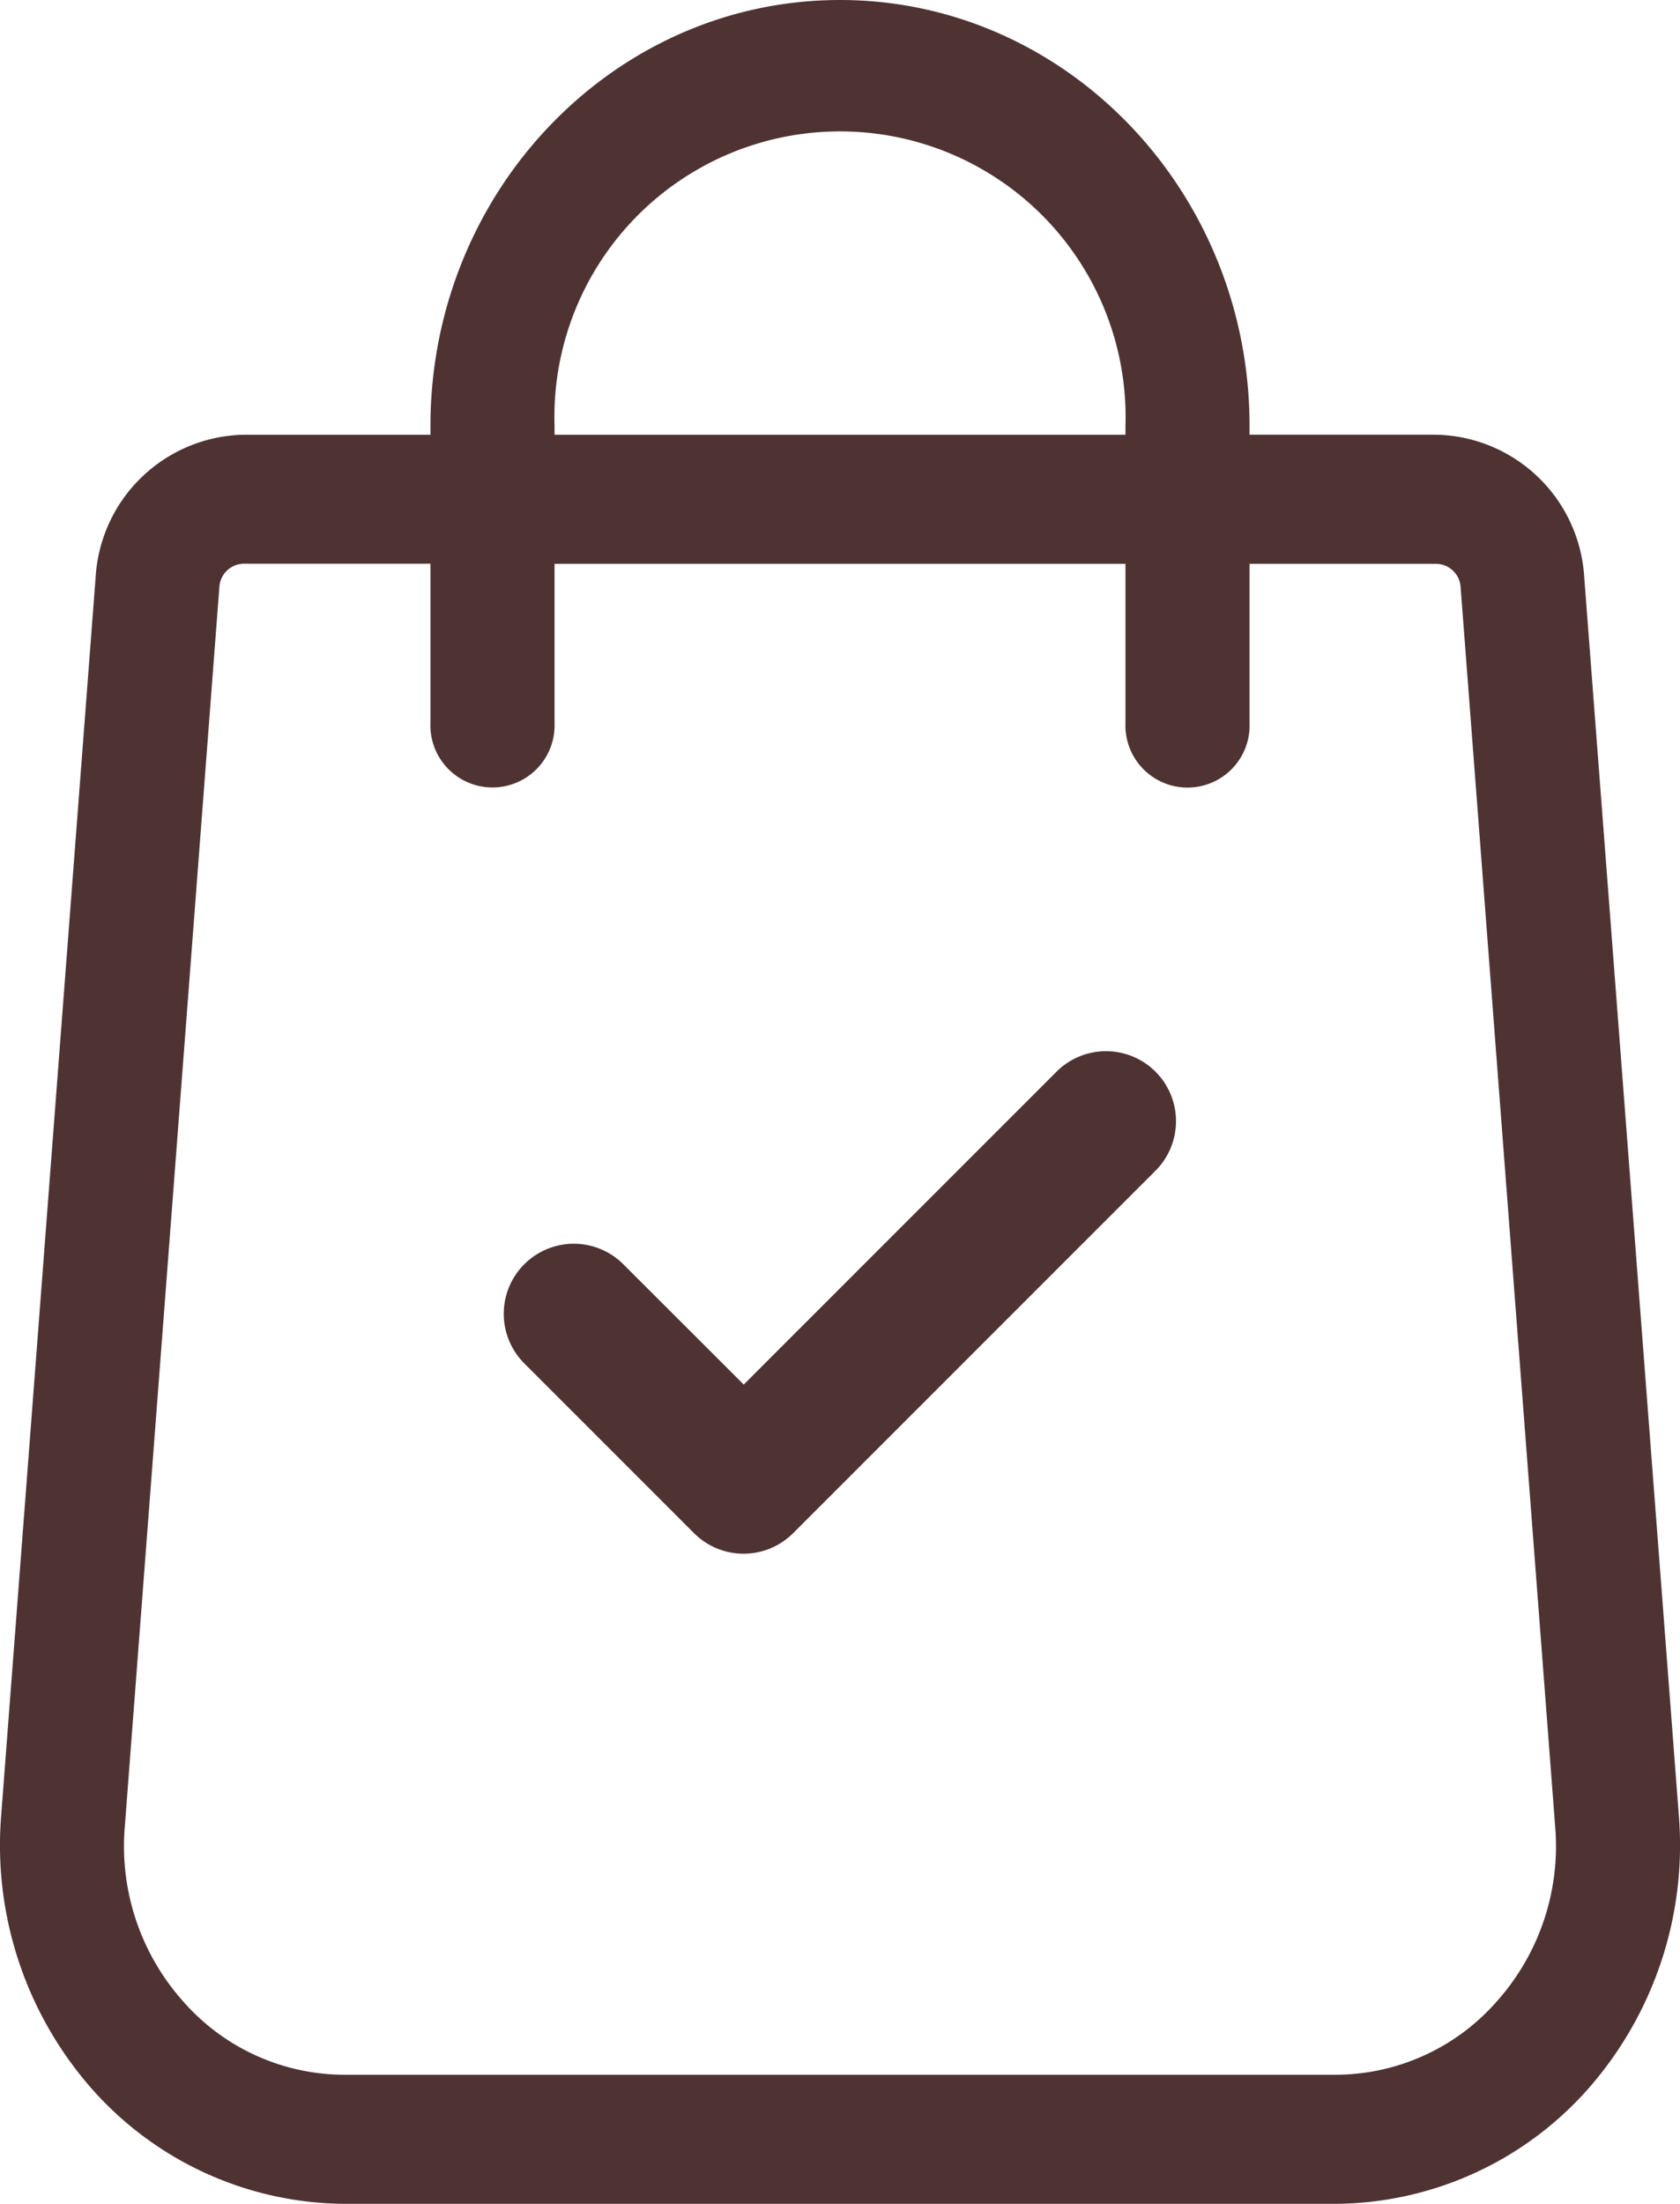<svg xmlns="http://www.w3.org/2000/svg" width="60" height="78.69" viewBox="0 0 60 78.69">
  <g id="shopping-bag" transform="translate(-53.02)">
    <g id="Group_59" data-name="Group 59" transform="translate(53.02)">
      <g id="Group_58" data-name="Group 58">
        <path id="Path_60" data-name="Path 60" d="M112.984,64.892,109.6,20.61a5.412,5.412,0,0,0-5.282-5.088H97.647v-.312C97.647,6.823,91.086,0,83.02,0S68.393,6.823,68.393,15.211v.312H61.718A5.41,5.41,0,0,0,56.436,20.6L53.056,64.9A13.168,13.168,0,0,0,56.3,74.584a12.144,12.144,0,0,0,9.04,4.106H100.7a12.144,12.144,0,0,0,9.04-4.106A13.172,13.172,0,0,0,112.984,64.892ZM72.825,15.211a10.2,10.2,0,1,1,20.39,0v.312H72.825Zm33.661,56.241a7.673,7.673,0,0,1-5.788,2.629H65.341a7.673,7.673,0,0,1-5.788-2.629,8.314,8.314,0,0,1-2.078-6.2l3.38-44.293a.884.884,0,0,1,.863-.831h6.675v5.677a2.218,2.218,0,1,0,4.432,0V20.132h20.39v5.677a2.218,2.218,0,1,0,4.432,0V20.132h6.675a.886.886,0,0,1,.863.837l3.379,44.281A8.319,8.319,0,0,1,106.486,71.452Z" transform="translate(-53.02)" fill="#4f3333"/>
      </g>
    </g>
    <g id="Group_61" data-name="Group 61" transform="translate(71.017 37.534)">
      <g id="Group_60" data-name="Group 60">
        <path id="Path_61" data-name="Path 61" d="M207.324,250.626a2.5,2.5,0,0,0-3.537,0l-11.17,11.17-4.3-4.295a2.5,2.5,0,0,0-3.538,3.538l6.064,6.064a2.5,2.5,0,0,0,3.537,0l12.938-12.938A2.5,2.5,0,0,0,207.324,250.626Z" transform="translate(-184.052 -249.893)" fill="#4f3333"/>
      </g>
    </g>
  </g>
</svg>
